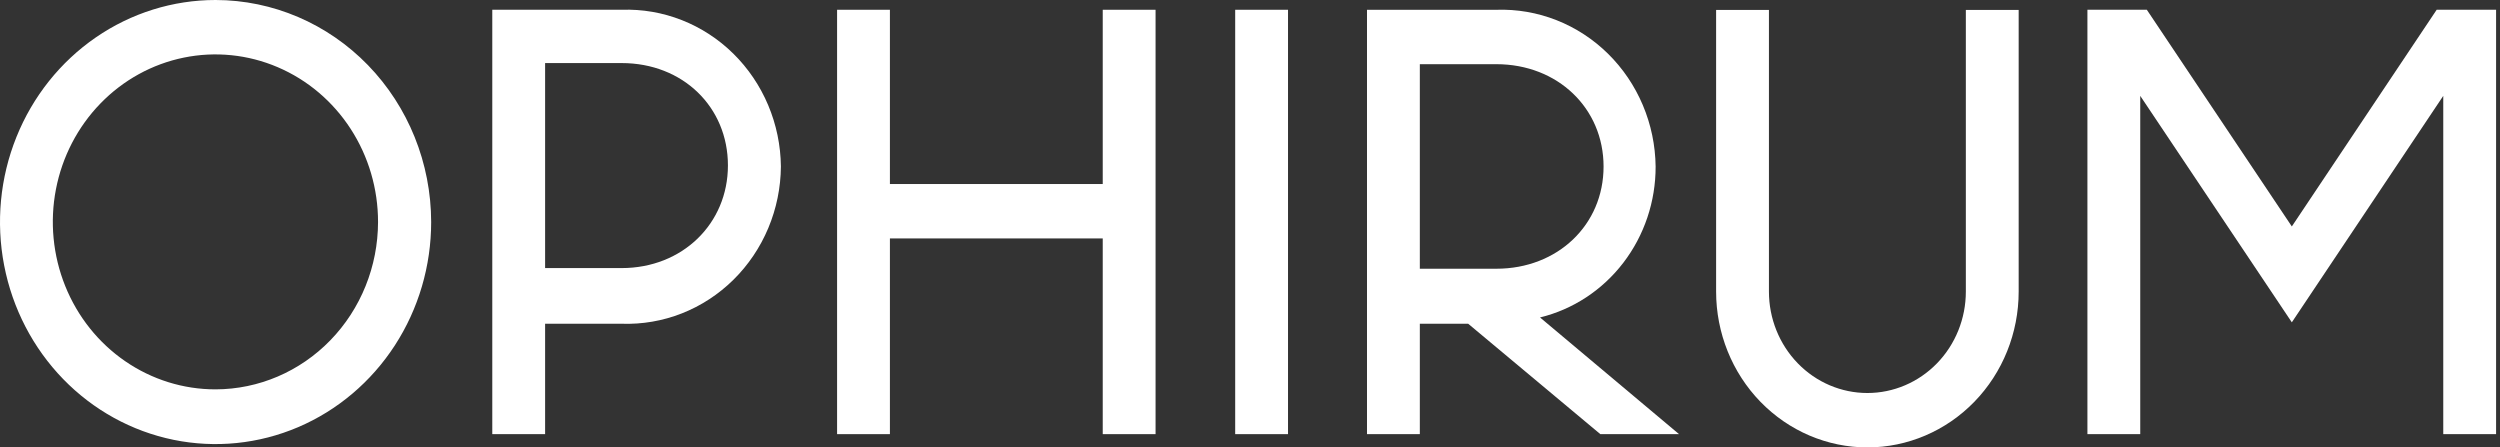 <svg width="637" height="114" viewBox="0 0 637 114" fill="none" xmlns="http://www.w3.org/2000/svg">
    <rect x="0" y="0" width="637" height="114" fill="#333333" stroke="none"/>
    <path d="M54.931 0C44.067 0 33.447 3.318 24.413 9.535C15.38 15.752 8.339 24.588 4.181 34.926C0.024 45.264 -1.064 56.639 1.056 67.614C3.175 78.589 8.407 88.67 16.089 96.582C23.771 104.495 33.559 109.883 44.215 112.066C54.87 114.249 65.915 113.129 75.953 108.846C85.99 104.564 94.569 97.313 100.605 88.009C106.641 78.705 109.862 67.766 109.862 56.577C109.842 41.578 104.048 27.2 93.751 16.594C83.454 5.989 69.494 0.021 54.931 0V0ZM54.931 99.21C46.733 99.218 38.717 96.721 31.898 92.035C25.078 87.349 19.762 80.684 16.621 72.885C13.48 65.086 12.656 56.503 14.254 48.221C15.851 39.939 19.798 32.332 25.595 26.362C31.392 20.391 38.778 16.326 46.819 14.681C54.859 13.036 63.193 13.884 70.766 17.119C78.338 20.354 84.809 25.829 89.358 32.853C93.908 39.877 96.332 48.133 96.325 56.577C96.304 67.877 91.936 78.709 84.178 86.699C76.42 94.69 65.903 99.189 54.931 99.21Z" fill="white"/>
    <path d="M158.4 2.488H125.434V110.618H138.893V82.491H158.4C163.635 82.673 168.853 81.775 173.746 79.848C178.638 77.921 183.107 75.005 186.888 71.271C190.67 67.537 193.687 63.062 195.763 58.109C197.839 53.155 198.93 47.824 198.974 42.429C198.915 37.044 197.812 31.726 195.729 26.787C193.646 21.847 190.627 17.386 186.847 13.666C183.067 9.945 178.604 7.039 173.719 5.12C168.834 3.201 163.626 2.306 158.4 2.488ZM158.4 68.306H138.893V16.07H158.4C174.006 16.07 185.476 27.28 185.476 42.148C185.476 57.015 173.85 68.306 158.4 68.306Z" fill="white"/>
    <path d="M280.978 46.89H226.749V2.488H213.289V110.619H226.749V60.752H280.978V110.619H294.437V2.488H280.978V46.89Z" fill="white"/>
    <path d="M328.186 2.488H314.727V110.619H328.186V2.488Z" fill="white"/>
    <path d="M421.853 42.434C421.789 37.051 420.682 31.735 418.597 26.798C416.513 21.861 413.493 17.402 409.714 13.683C405.936 9.963 401.474 7.057 396.592 5.136C391.709 3.214 386.503 2.316 381.279 2.493H348.312V110.623H361.772V82.495H374.101L407.769 110.623H427.822L392.398 80.888C400.799 78.84 408.281 73.926 413.628 66.945C418.976 59.964 421.874 51.326 421.853 42.434ZM361.772 16.355H381.279C396.885 16.355 408.589 27.566 408.589 42.434C408.589 57.301 396.885 68.472 381.279 68.472H361.772V16.355Z" fill="white"/>
    <path d="M500.897 74.3C500.897 81.153 498.254 87.725 493.549 92.57C488.845 97.416 482.464 100.138 475.811 100.138C469.158 100.138 462.777 97.416 458.073 92.57C453.368 87.725 450.725 81.153 450.725 74.3V2.535H437.266V74.3C437.266 84.83 441.327 94.927 448.555 102.373C455.784 109.818 465.588 114.001 475.811 114.001C486.034 114.001 495.838 109.818 503.067 102.373C510.296 94.927 514.357 84.83 514.357 74.3V2.535H500.897V74.3Z" fill="white"/>
    <path d="M620.865 2.488L583.958 57.699L547.012 2.488H531.875V110.619H545.335V24.428L583.958 82.129L622.543 24.428V110.619H636.002V2.488H620.865Z" fill="white"/>
</svg>
